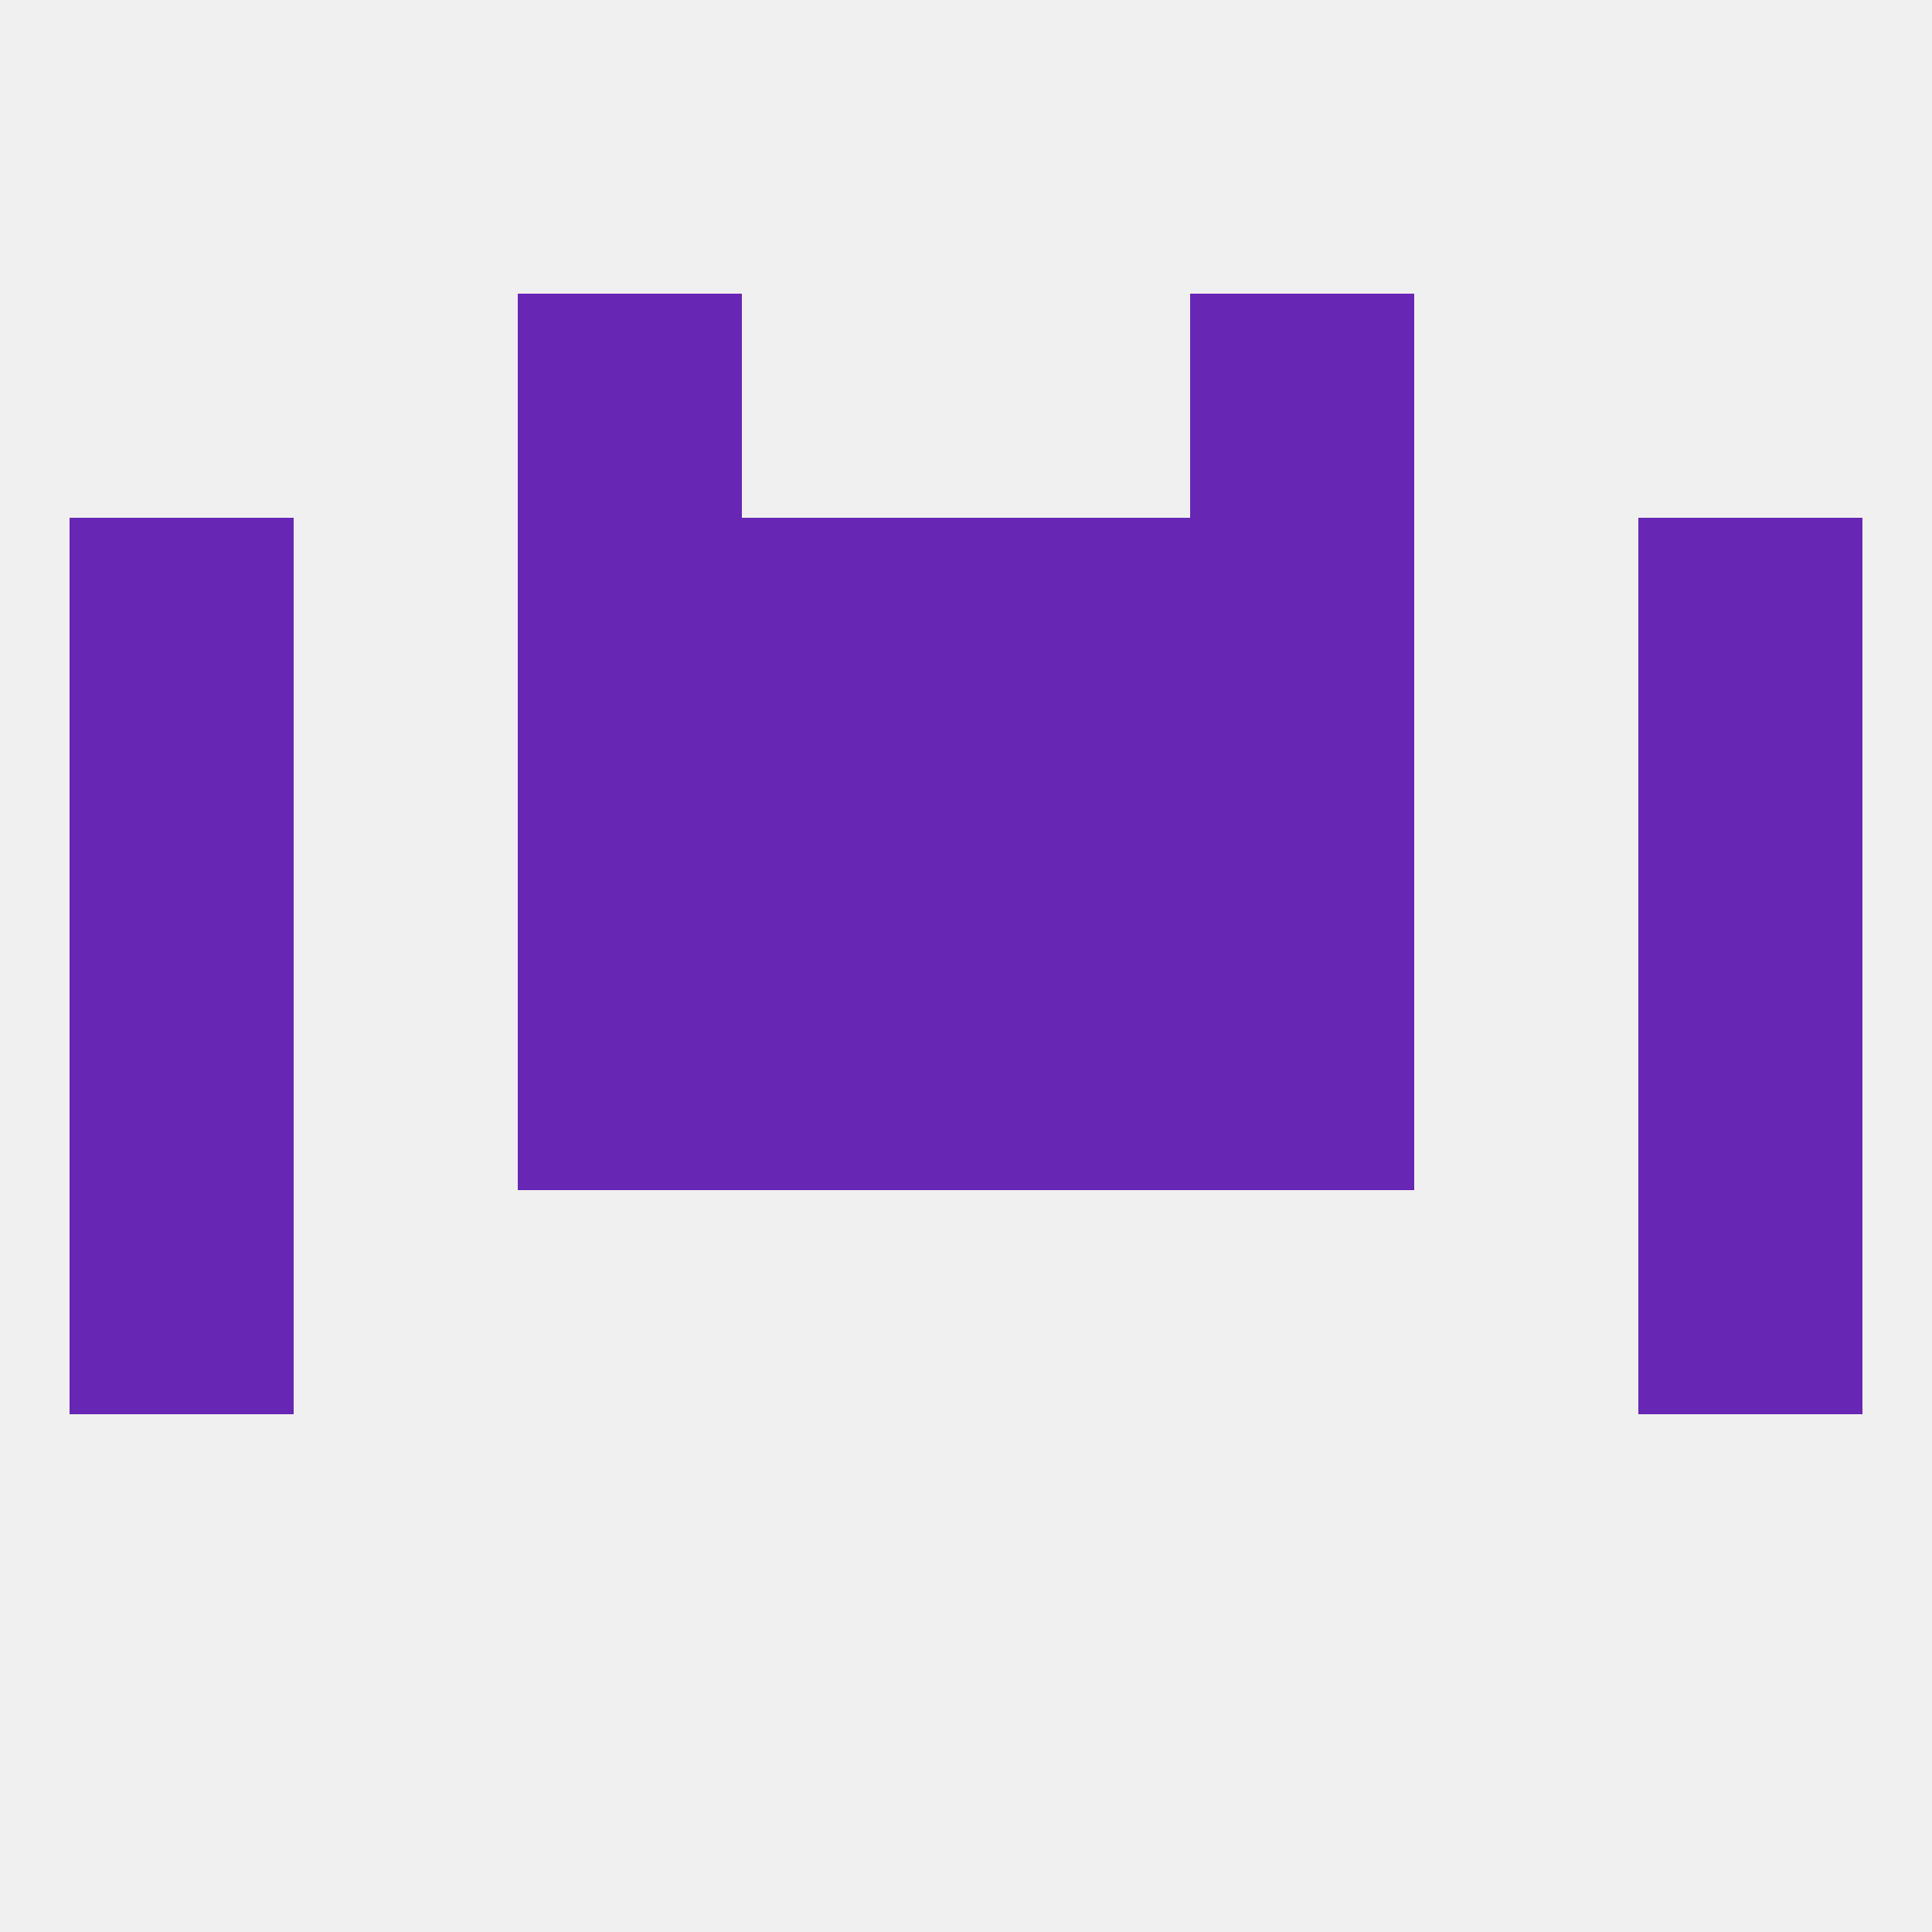 
<!--   <?xml version="1.0"?> -->
<svg version="1.1" baseprofile="full" xmlns="http://www.w3.org/2000/svg" xmlns:xlink="http://www.w3.org/1999/xlink" xmlns:ev="http://www.w3.org/2001/xml-events" width="250" height="250" viewBox="0 0 250 250" >
	<rect width="100%" height="100%" fill="rgba(240,240,240,255)"/>

	<rect x="212" y="125" width="29" height="29" fill="rgba(104,38,180,255)"/>
	<rect x="96" y="125" width="29" height="29" fill="rgba(104,38,180,255)"/>
	<rect x="125" y="125" width="29" height="29" fill="rgba(104,38,180,255)"/>
	<rect x="67" y="125" width="29" height="29" fill="rgba(104,38,180,255)"/>
	<rect x="154" y="125" width="29" height="29" fill="rgba(104,38,180,255)"/>
	<rect x="9" y="125" width="29" height="29" fill="rgba(104,38,180,255)"/>
	<rect x="9" y="154" width="29" height="29" fill="rgba(104,38,180,255)"/>
	<rect x="212" y="154" width="29" height="29" fill="rgba(104,38,180,255)"/>
	<rect x="96" y="96" width="29" height="29" fill="rgba(104,38,180,255)"/>
	<rect x="125" y="96" width="29" height="29" fill="rgba(104,38,180,255)"/>
	<rect x="9" y="96" width="29" height="29" fill="rgba(104,38,180,255)"/>
	<rect x="212" y="96" width="29" height="29" fill="rgba(104,38,180,255)"/>
	<rect x="67" y="96" width="29" height="29" fill="rgba(104,38,180,255)"/>
	<rect x="154" y="96" width="29" height="29" fill="rgba(104,38,180,255)"/>
	<rect x="9" y="67" width="29" height="29" fill="rgba(104,38,180,255)"/>
	<rect x="212" y="67" width="29" height="29" fill="rgba(104,38,180,255)"/>
	<rect x="67" y="67" width="29" height="29" fill="rgba(104,38,180,255)"/>
	<rect x="154" y="67" width="29" height="29" fill="rgba(104,38,180,255)"/>
	<rect x="96" y="67" width="29" height="29" fill="rgba(104,38,180,255)"/>
	<rect x="125" y="67" width="29" height="29" fill="rgba(104,38,180,255)"/>
	<rect x="67" y="38" width="29" height="29" fill="rgba(104,38,180,255)"/>
	<rect x="154" y="38" width="29" height="29" fill="rgba(104,38,180,255)"/>
</svg>